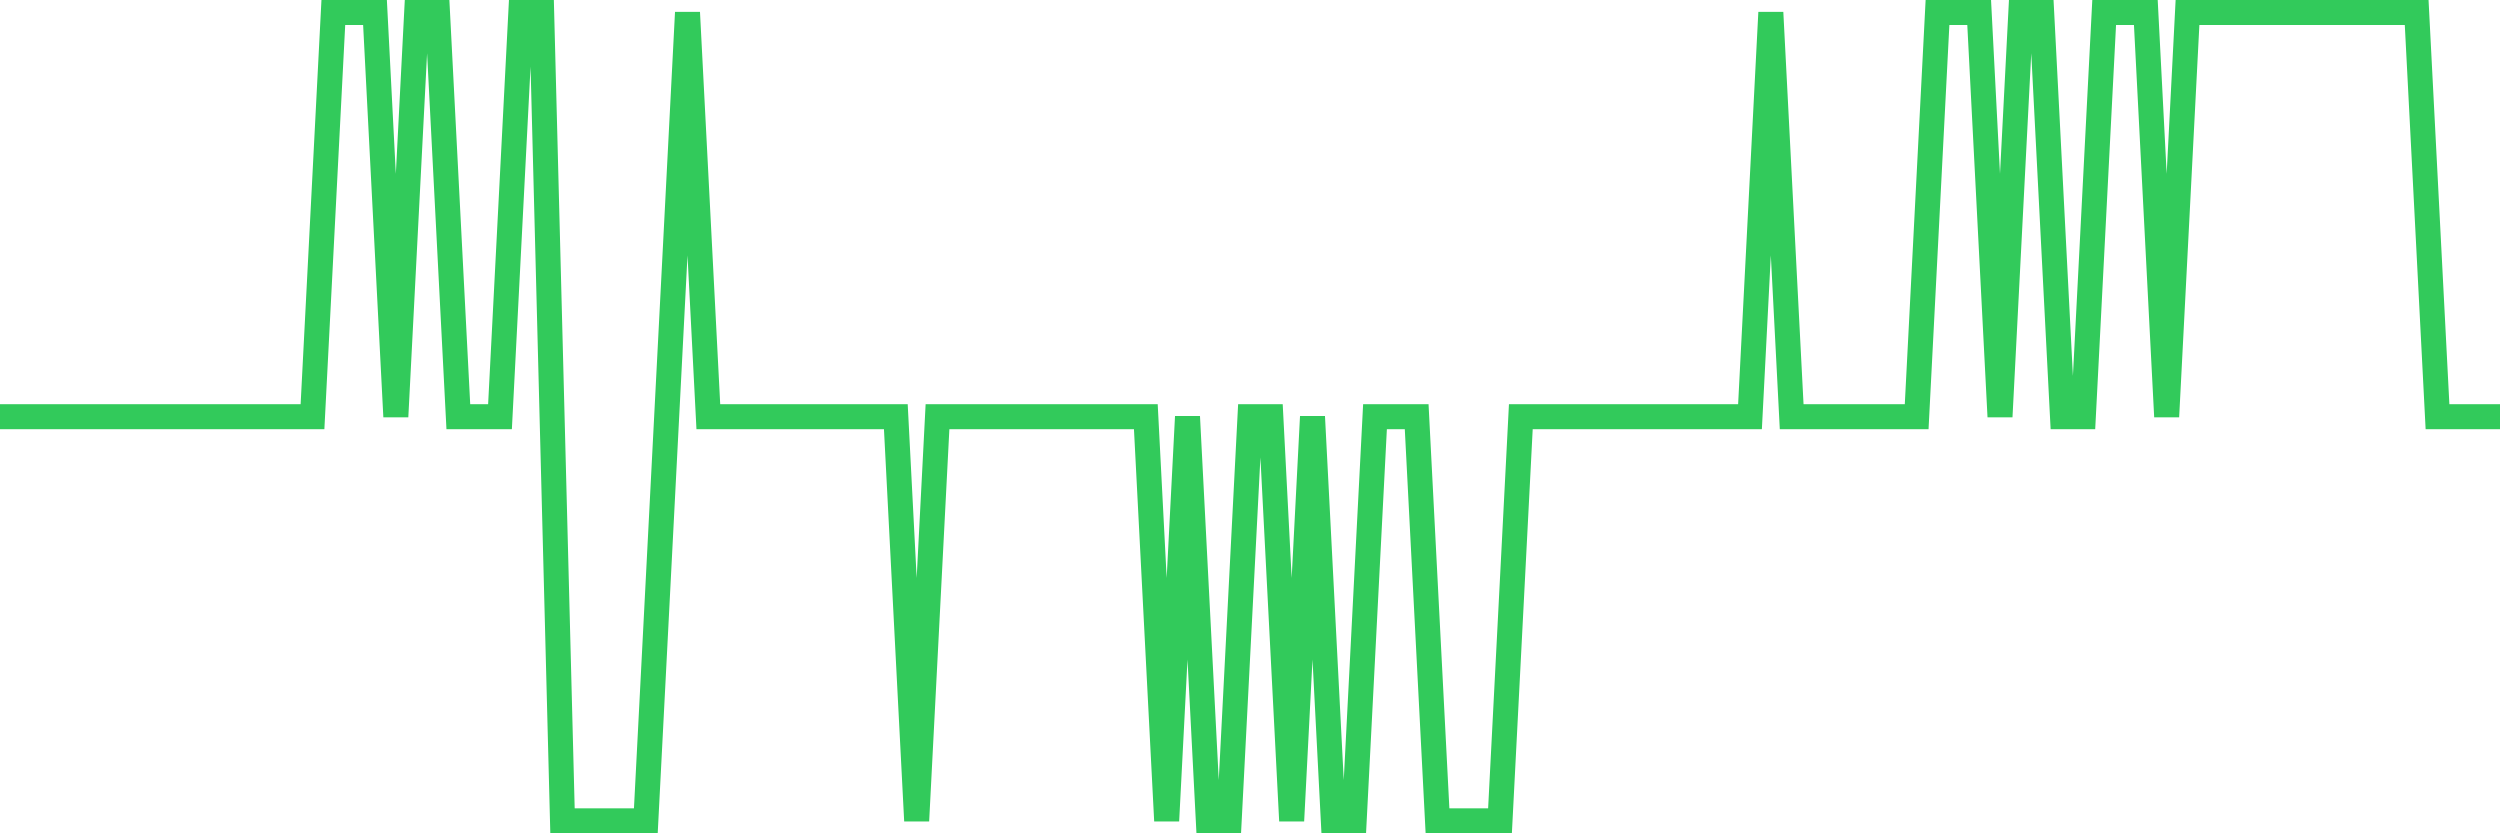 <svg
  xmlns="http://www.w3.org/2000/svg"
  xmlns:xlink="http://www.w3.org/1999/xlink"
  width="120"
  height="40"
  viewBox="0 0 120 40"
  preserveAspectRatio="none"
>
  <polyline
    points="0,20 1,20 2,20 3,20 4,20 5,20 6,20 7,20 8,20 9,20 10,20 11,20 12,20 13,20 14,20 15,20 16,0.6 17,0.6 18,0.6 19,20 20,0.6 21,0.6 22,20 23,20 24,20 25,0.6 26,0.6 27,39.4 28,39.4 29,39.4 30,39.4 31,39.4 32,20 33,0.6 34,20 35,20 36,20 37,20 38,20 39,20 40,20 41,20 42,20 43,20 44,39.4 45,20 46,20 47,20 48,20 49,20 50,20 51,20 52,20 53,20 54,20 55,20 56,39.4 57,20 58,39.4 59,39.4 60,20 61,20 62,39.4 63,20 64,39.4 65,39.4 66,20 67,20 68,20 69,39.4 70,39.4 71,39.4 72,39.4 73,20 74,20 75,20 76,20 77,20 78,20 79,20 80,20 81,20 82,20 83,20 84,20 85,0.6 86,20 87,20 88,20 89,20 90,20 91,20 92,20 93,0.6 94,0.6 95,0.6 96,20 97,0.6 98,0.6 99,20 100,20 101,0.6 102,0.6 103,0.6 104,20 105,0.6 106,0.6 107,0.6 108,0.6 109,0.6 110,0.6 111,0.6 112,0.6 113,0.6 114,0.6 115,0.6 116,0.6 117,20 118,20 119,20 120,20"
    fill="none"
    stroke="#32ca5b"
    stroke-width="1.2"
  >
  </polyline>
</svg>